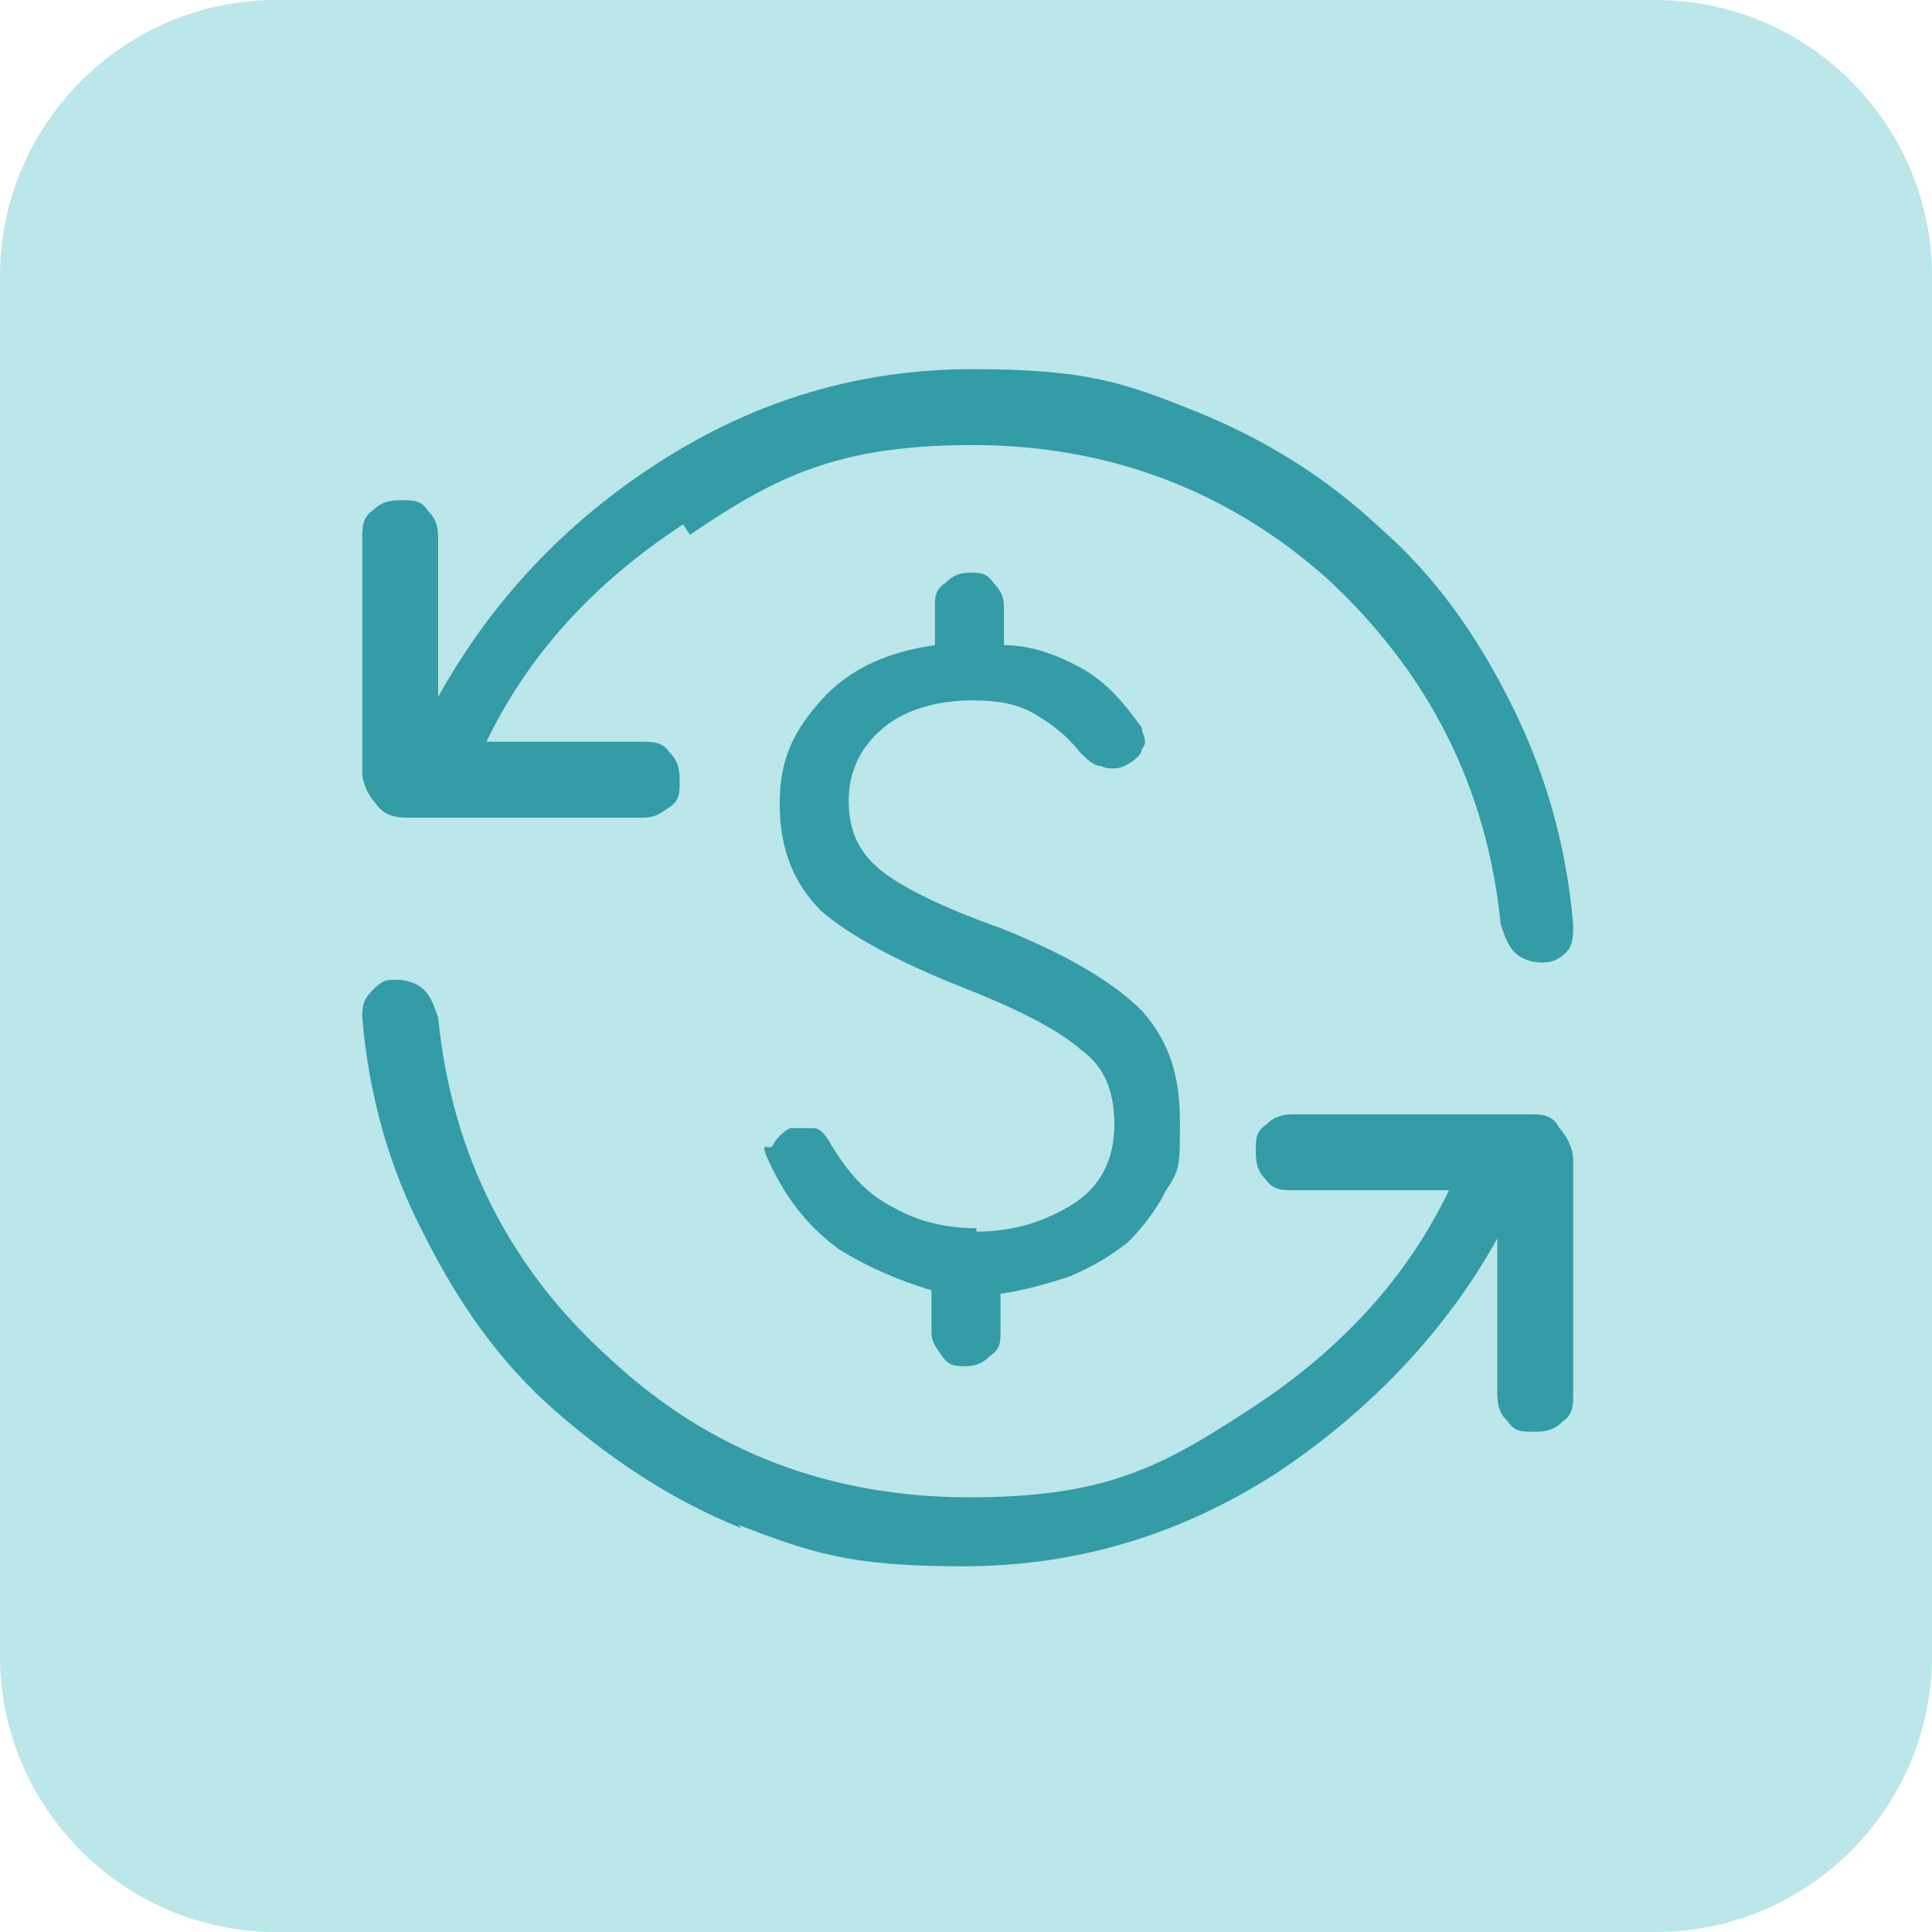 <?xml version="1.0" encoding="UTF-8"?>
<svg xmlns="http://www.w3.org/2000/svg" height="56" viewBox="0 0 56 56" width="56">
  <path d="m8 0h40c4.4 0 8 3.6 8 8v40c0 4.4-3.6 8-8 8h-40c-4.4 0-8-3.6-8-8v-40c0-4.4 3.6-8 8-8z" fill="#bbe6ea" fill-rule="evenodd"></path>
  <g fill="#339ca6">
    <path d="m28.3 35.7c1.1 0 2-.3 2.8-.8s1.2-1.3 1.2-2.3-.3-1.7-1-2.2c-.7-.6-1.9-1.2-3.7-1.9-1.7-.7-3-1.4-3.8-2.1-.8-.8-1.2-1.8-1.2-3.1s.4-2.1 1.2-3 1.9-1.4 3.3-1.6v-1.1c0-.3 0-.5.3-.7.2-.2.4-.3.7-.3.3 0 .5 0 .7.3.2.2.3.4.3.7v1.1c.8 0 1.6.3 2.3.7s1.2 1 1.7 1.7c0 .2.2.4 0 .6 0 .2-.3.4-.5.5s-.5.1-.7 0c-.2 0-.4-.2-.6-.4-.4-.5-.8-.8-1.3-1.1s-1.1-.4-1.8-.4c-1.1 0-2 .3-2.6.8s-1 1.2-1 2.1.3 1.5.9 2 1.8 1.1 3.5 1.7c2 .8 3.3 1.6 4.1 2.4.8.9 1.1 1.9 1.1 3.2s0 1.4-.4 2c-.3.6-.7 1.1-1.1 1.5-.5.4-1 .7-1.7 1-.6.2-1.3.4-2 .5v1.1c0 .3 0 .5-.3.7-.2.2-.4.3-.7.3s-.5 0-.7-.3-.3-.4-.3-.7v-1.2c-1-.3-1.9-.7-2.7-1.2-.8-.6-1.4-1.3-1.9-2.3s-.1-.5 0-.7.3-.4.5-.5h.7c.2 0 .4.3.5.5.5.8 1 1.4 1.8 1.8.7.4 1.5.6 2.4.6z"></path>
    <path d="m21.5 44.3c-2-.8-3.8-2-5.4-3.4s-2.8-3.1-3.8-5.1c-1-1.9-1.6-4-1.8-6.3 0-.3 0-.5.3-.8s.4-.3.7-.3.6.1.8.3.3.5.4.8c.4 4 2.1 7.3 5 9.9 2.9 2.7 6.4 4 10.4 4s5.6-.9 8.2-2.6 4.5-3.8 5.7-6.3h-4.5c-.3 0-.6 0-.8-.3-.2-.2-.3-.4-.3-.8s0-.6.3-.8c.2-.2.4-.3.8-.3h6.8c.4 0 .7 0 .9.4.2.2.4.6.4.9v6.8c0 .3 0 .6-.3.8-.2.2-.4.3-.8.3s-.6 0-.8-.3c-.2-.2-.3-.4-.3-.8v-4.5c-1.5 2.7-3.7 5-6.4 6.8-2.8 1.8-5.8 2.7-9.1 2.7s-4.4-.4-6.5-1.2z"></path>
    <path d="m19.8 15.2c-2.6 1.7-4.5 3.8-5.7 6.3h4.5c.3 0 .6 0 .8.3.2.2.3.4.3.8s0 .6-.3.8-.4.3-.8.3h-6.8c-.4 0-.7-.1-.9-.4-.2-.2-.4-.6-.4-.9v-6.8c0-.3 0-.6.3-.8.2-.2.4-.3.8-.3s.6 0 .8.3c.2.2.3.4.3.8v4.6c1.5-2.7 3.6-5 6.4-6.8s5.8-2.7 9.1-2.7 4.4.4 6.4 1.2 3.8 1.9 5.4 3.4c1.6 1.4 2.8 3.1 3.8 5.1s1.6 4.1 1.8 6.4c0 .3 0 .6-.2.8s-.4.3-.7.3-.6-.1-.8-.3-.3-.5-.4-.8c-.4-4-2.1-7.3-5-10-2.9-2.6-6.4-3.9-10.3-3.9s-5.7.9-8.2 2.6z"></path>
  </g>
</svg>
